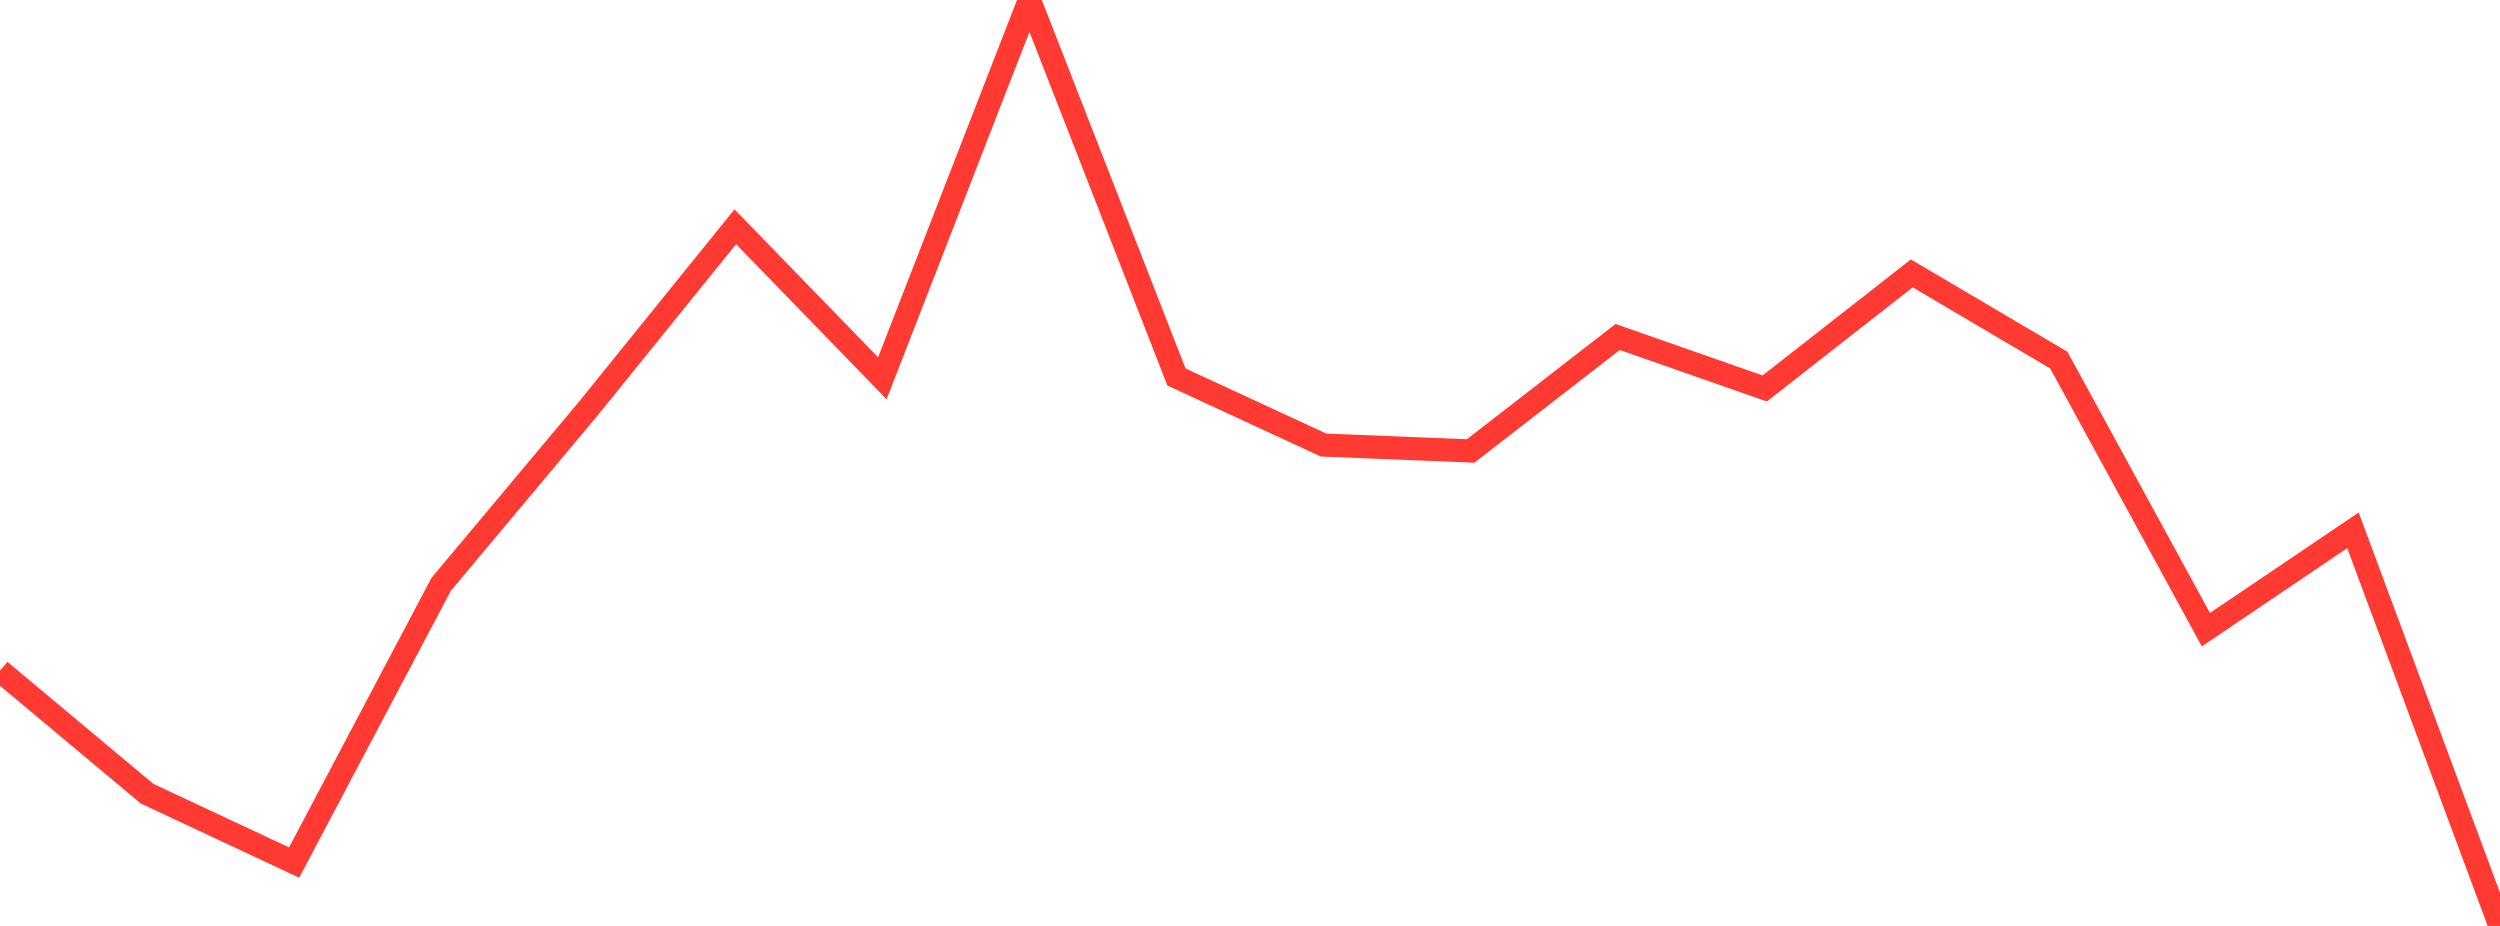 <?xml version="1.0" standalone="no"?>
<!DOCTYPE svg PUBLIC "-//W3C//DTD SVG 1.1//EN" "http://www.w3.org/Graphics/SVG/1.1/DTD/svg11.dtd">

<svg width="135" height="50" viewBox="0 0 135 50" preserveAspectRatio="none" 
  xmlns="http://www.w3.org/2000/svg"
  xmlns:xlink="http://www.w3.org/1999/xlink">


<polyline points="0.0, 36.219 7.941, 42.858 15.882, 46.578 23.824, 31.552 31.765, 22.067 39.706, 12.244 47.647, 20.428 55.588, 0.0 63.529, 20.359 71.471, 24.032 79.412, 24.353 87.353, 18.197 95.294, 20.977 103.235, 14.763 111.176, 19.446 119.118, 34.002 127.059, 28.637 135.0, 50.0" fill="none" stroke="#ff3a33" stroke-width="1.25"/>

</svg>